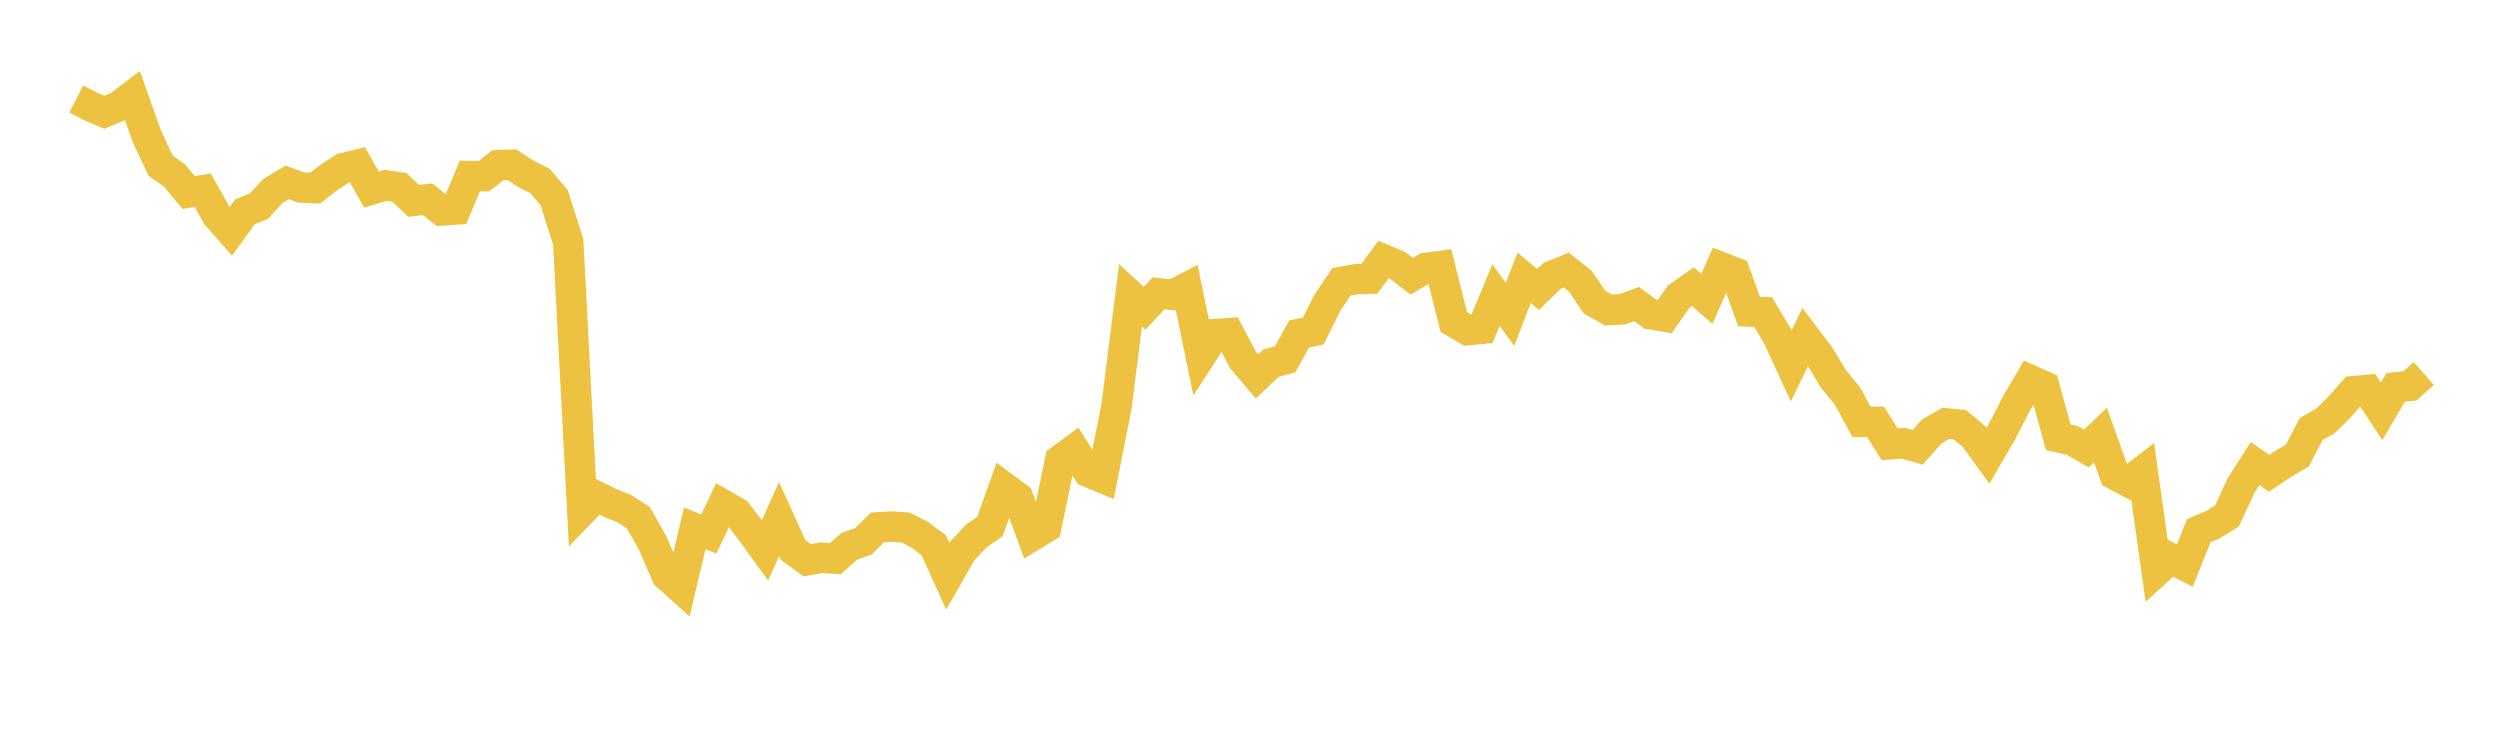 <svg width="164" height="48" xmlns="http://www.w3.org/2000/svg" xmlns:xlink="http://www.w3.org/1999/xlink"><path fill="none" stroke="rgb(237,194,64)" stroke-width="2" d="M5,6.495L5.922,6.97L6.844,7.367L7.766,6.983L8.689,6.283L9.611,8.887L10.533,10.865L11.455,11.521L12.377,12.628L13.299,12.478L14.222,14.125L15.144,15.173L16.066,13.9L16.988,13.518L17.91,12.524L18.832,11.966L19.754,12.302L20.677,12.339L21.599,11.623L22.521,11.028L23.443,10.803L24.365,12.433L25.287,12.158L26.21,12.296L27.132,13.177L28.054,13.072L28.976,13.805L29.898,13.743L30.82,11.55L31.743,11.557L32.665,10.839L33.587,10.807L34.509,11.411L35.431,11.878L36.353,12.969L37.275,15.87L38.198,33.5L39.12,32.55L40.042,33.002L40.964,33.376L41.886,33.97L42.808,35.616L43.731,37.747L44.653,38.574L45.575,34.657L46.497,35.035L47.419,33.098L48.341,33.628L49.263,34.832L50.186,36.103L51.108,34.049L52.03,36.078L52.952,36.755L53.874,36.589L54.796,36.649L55.719,35.835L56.641,35.506L57.563,34.599L58.485,34.541L59.407,34.605L60.329,35.076L61.251,35.764L62.174,37.794L63.096,36.178L64.018,35.184L64.94,34.537L65.862,31.958L66.784,32.639L67.707,35.155L68.629,34.596L69.551,30.172L70.473,29.495L71.395,30.969L72.317,31.349L73.24,26.674L74.162,19.377L75.084,20.227L76.006,19.238L76.928,19.347L77.85,18.87L78.772,23.35L79.695,21.918L80.617,21.853L81.539,23.61L82.461,24.69L83.383,23.818L84.305,23.57L85.228,21.905L86.15,21.721L87.072,19.863L87.994,18.493L88.916,18.318L89.838,18.283L90.76,17.018L91.683,17.409L92.605,18.122L93.527,17.58L94.449,17.458L95.371,21.125L96.293,21.66L97.216,21.571L98.138,19.362L99.06,20.622L99.982,18.226L100.904,18.992L101.826,18.089L102.749,17.714L103.671,18.448L104.593,19.81L105.515,20.341L106.437,20.286L107.359,19.946L108.281,20.614L109.204,20.769L110.126,19.453L111.048,18.798L111.97,19.602L112.892,17.524L113.814,17.881L114.737,20.436L115.659,20.469L116.581,22L117.503,24L118.425,22.106L119.347,23.322L120.269,24.852L121.192,25.975L122.114,27.676L123.036,27.673L123.958,29.145L124.88,29.075L125.802,29.349L126.725,28.299L127.647,27.769L128.569,27.867L129.491,28.63L130.413,29.9L131.335,28.307L132.257,26.516L133.18,24.928L134.102,25.339L135.024,28.682L135.946,28.892L136.868,29.424L137.79,28.537L138.713,31.128L139.635,31.622L140.557,30.908L141.479,37.465L142.401,36.627L143.323,37.102L144.246,34.814L145.168,34.419L146.09,33.844L147.012,31.855L147.934,30.407L148.856,31.047L149.778,30.429L150.701,29.887L151.623,28.133L152.545,27.618L153.467,26.708L154.389,25.663L155.311,25.582L156.234,26.983L157.156,25.41L158.078,25.317L159,24.505"></path></svg>